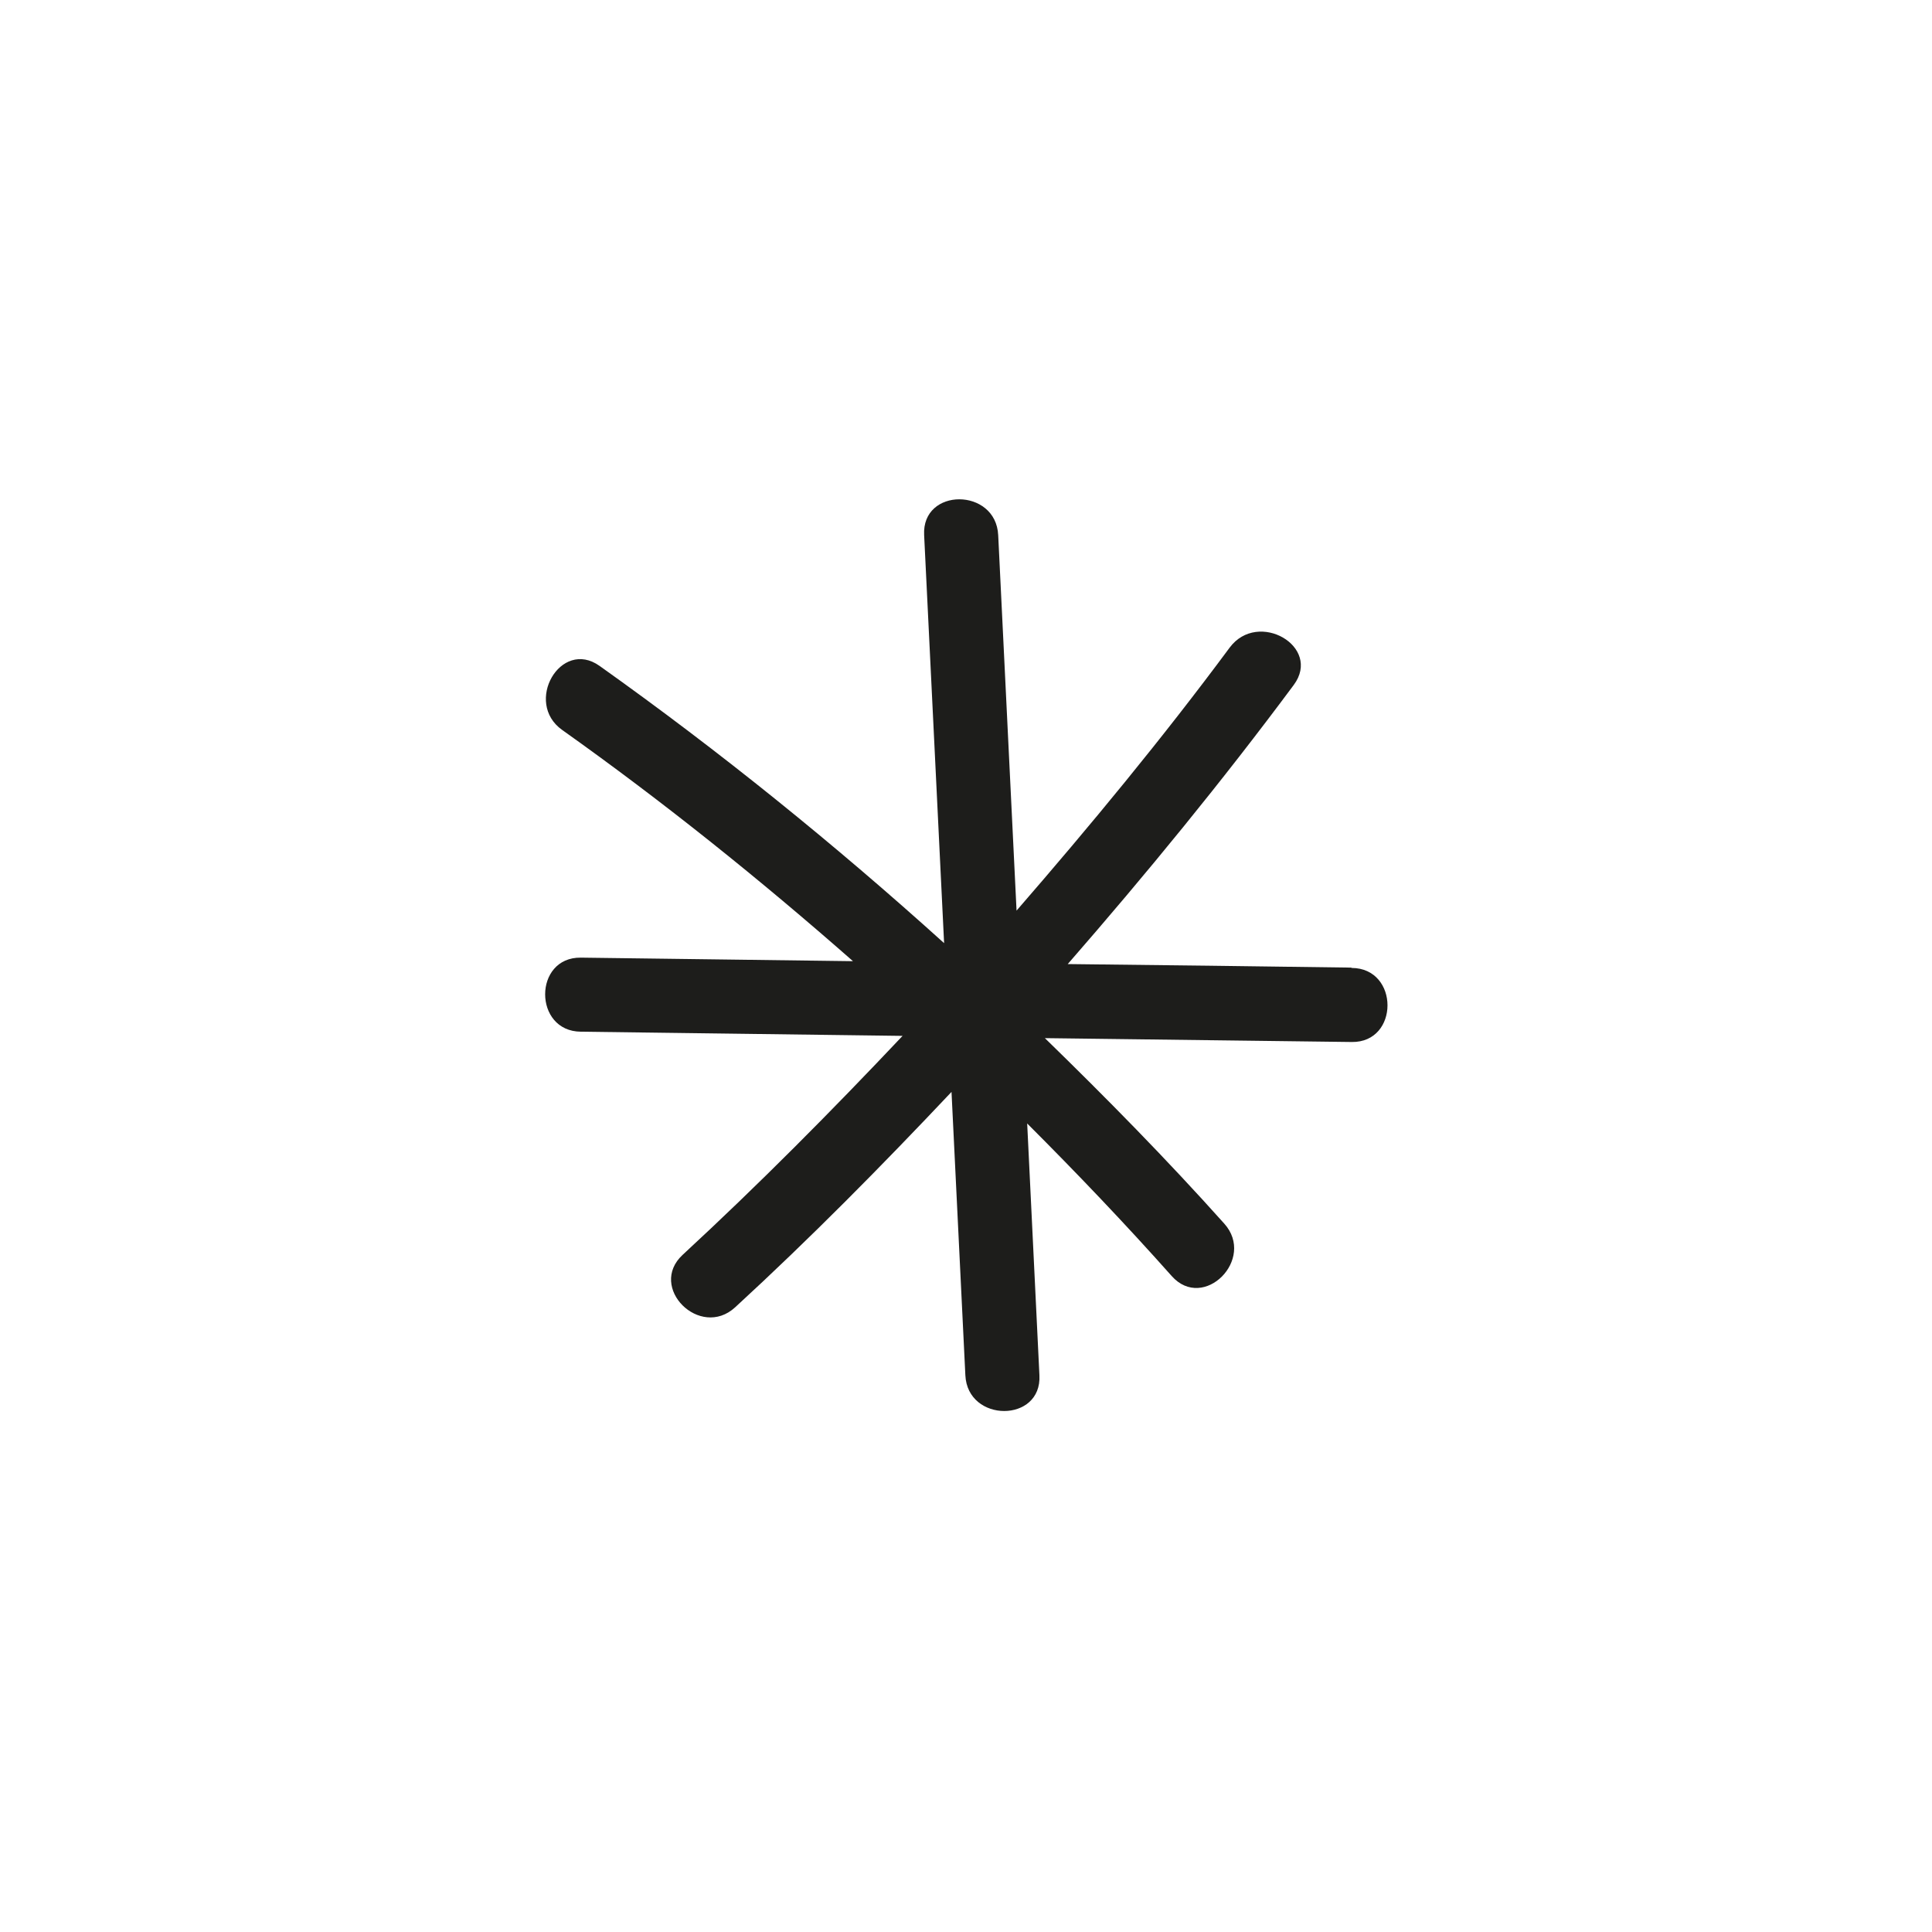 <svg viewBox="0 0 60 60" xmlns="http://www.w3.org/2000/svg" data-sanitized-data-name="Calque 1" data-name="Calque 1" id="Calque_1">
  <defs>
    <style>
      .cls-1 {
        fill: #1d1d1b;
        stroke-width: 0px;
      }
    </style>
  </defs>
  <path d="M41.96,30.05c-2.93-.04-5.87-.08-8.8-.11,2.44-2.8,4.8-5.68,7.02-8.67.88-1.19-1.11-2.34-1.99-1.16-2.09,2.82-4.32,5.52-6.62,8.17-.19-3.89-.38-7.77-.57-11.66-.07-1.48-2.38-1.49-2.3,0,.21,4.22.41,8.44.62,12.67-3.4-3.07-6.96-5.95-10.7-8.61-1.21-.86-2.36,1.14-1.16,1.99,3.14,2.23,6.14,4.64,9.03,7.18-2.82-.04-5.63-.07-8.45-.11-1.48-.02-1.48,2.29,0,2.3,3.33.04,6.66.09,9.99.13-2.21,2.34-4.47,4.62-6.83,6.8-1.09,1.01.54,2.63,1.63,1.63,2.33-2.14,4.55-4.39,6.72-6.69.14,2.93.29,5.86.43,8.8.07,1.48,2.38,1.48,2.3,0-.13-2.61-.25-5.22-.38-7.82,1.54,1.54,3.04,3.11,4.49,4.74.99,1.11,2.62-.53,1.63-1.63-1.78-1.99-3.66-3.9-5.57-5.76,3.18.04,6.35.08,9.53.12,1.48.02,1.48-2.29,0-2.3Z" class="cls-1"></path>
</svg>